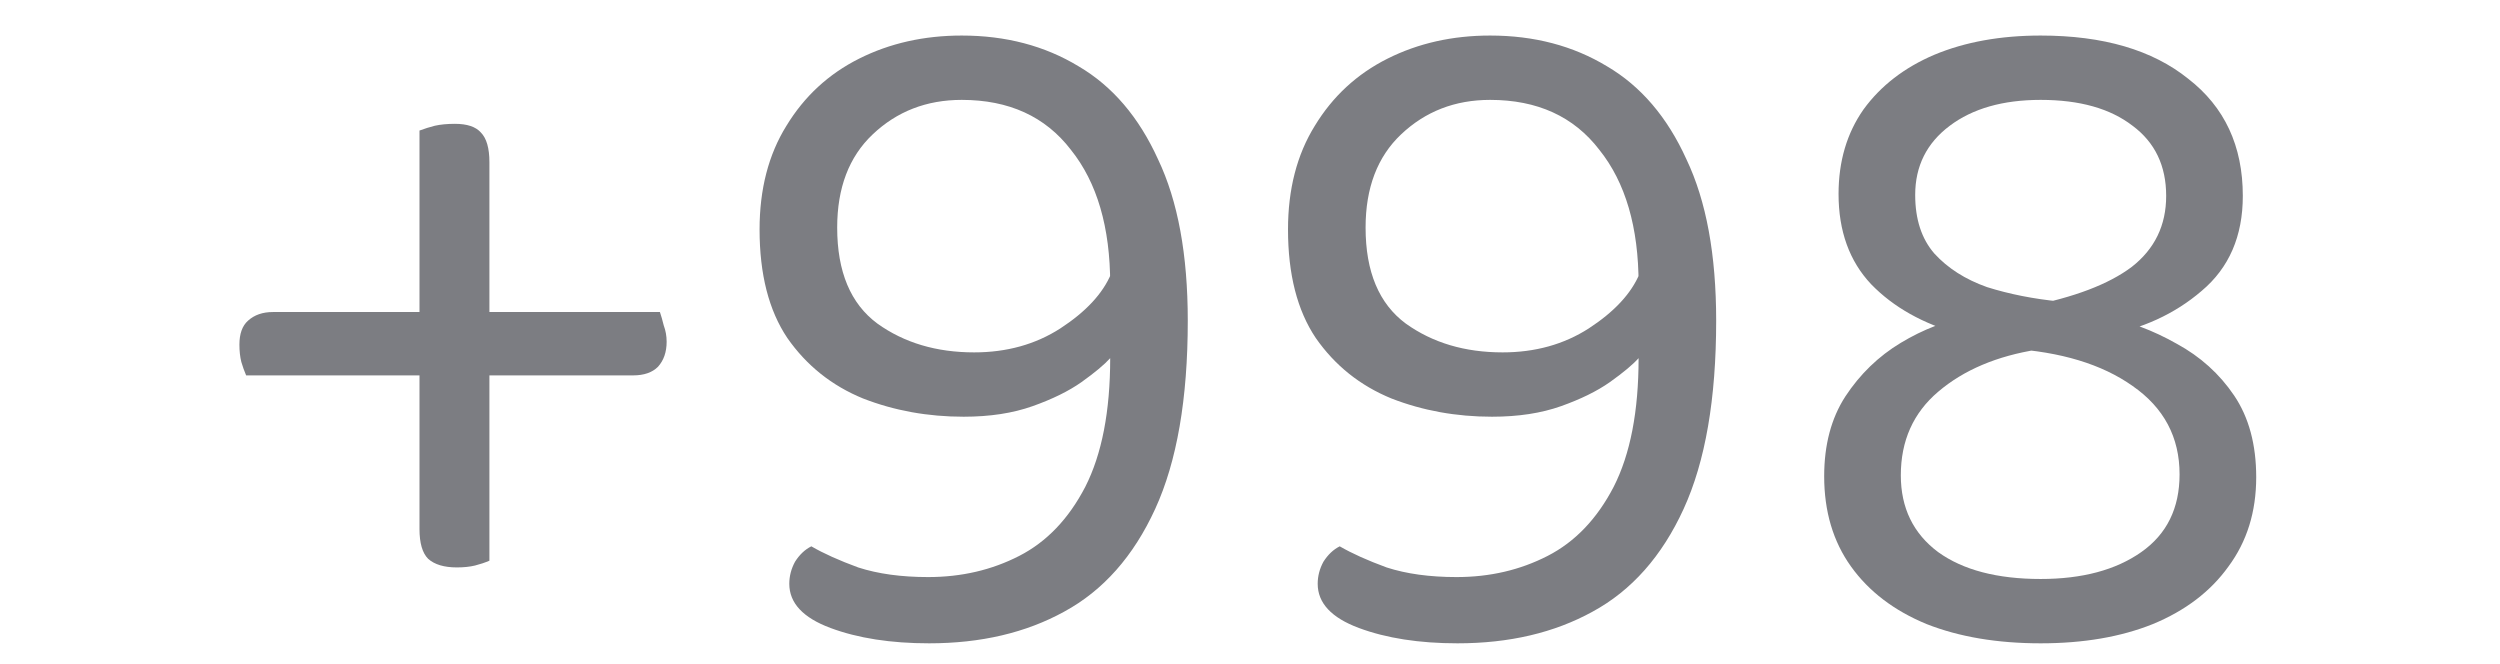 <svg width="64" height="17" viewBox="0 0 64 17" fill="none" xmlns="http://www.w3.org/2000/svg">
<path d="M16.208 9.61H6.301C6.252 9.495 6.211 9.38 6.178 9.266C6.145 9.135 6.129 8.987 6.129 8.823C6.129 8.545 6.202 8.34 6.35 8.209C6.513 8.061 6.726 7.988 6.987 7.988H16.894C16.927 8.086 16.96 8.201 16.992 8.332C17.041 8.463 17.066 8.602 17.066 8.749C17.066 9.012 16.992 9.225 16.845 9.389C16.698 9.536 16.486 9.61 16.208 9.61ZM12.529 4.153V14.354C12.415 14.403 12.292 14.444 12.162 14.477C12.031 14.509 11.875 14.526 11.696 14.526C11.369 14.526 11.123 14.452 10.96 14.305C10.813 14.157 10.739 13.903 10.739 13.543V3.342C10.87 3.293 11.001 3.252 11.132 3.219C11.279 3.186 11.45 3.17 11.646 3.17C11.957 3.17 12.178 3.244 12.309 3.391C12.456 3.539 12.529 3.793 12.529 4.153Z" fill="#7C7D82"/>
<path d="M20.206 14.945C20.206 14.748 20.255 14.56 20.353 14.38C20.467 14.2 20.606 14.068 20.77 13.986C21.08 14.167 21.481 14.347 21.971 14.527C22.478 14.691 23.075 14.773 23.761 14.773C24.611 14.773 25.388 14.593 26.091 14.232C26.794 13.872 27.358 13.282 27.783 12.463C28.208 11.627 28.421 10.529 28.421 9.169C28.273 9.333 28.028 9.538 27.685 9.783C27.358 10.013 26.941 10.218 26.434 10.398C25.927 10.578 25.339 10.668 24.669 10.668C23.753 10.668 22.895 10.513 22.094 10.201C21.293 9.873 20.647 9.357 20.156 8.653C19.682 7.948 19.445 7.022 19.445 5.875C19.445 4.843 19.674 3.958 20.132 3.221C20.59 2.467 21.211 1.893 21.996 1.5C22.78 1.107 23.655 0.91 24.62 0.91C25.748 0.91 26.745 1.172 27.611 1.697C28.478 2.205 29.156 2.999 29.647 4.081C30.154 5.146 30.407 6.522 30.407 8.21C30.407 10.209 30.129 11.815 29.573 13.028C29.017 14.241 28.241 15.117 27.244 15.658C26.263 16.199 25.11 16.469 23.786 16.469C22.805 16.469 21.963 16.338 21.26 16.076C20.557 15.814 20.206 15.437 20.206 14.945ZM24.938 9.021C25.772 9.021 26.508 8.817 27.145 8.407C27.799 7.981 28.233 7.514 28.445 7.006L28.421 7.276C28.421 5.818 28.085 4.671 27.415 3.835C26.761 2.983 25.829 2.557 24.62 2.557C23.72 2.557 22.96 2.852 22.339 3.442C21.734 4.015 21.432 4.81 21.432 5.826C21.432 6.957 21.775 7.776 22.462 8.284C23.148 8.776 23.974 9.021 24.938 9.021Z" fill="#7C7D82"/>
<path d="M33.733 14.945C33.733 14.748 33.782 14.56 33.88 14.38C33.995 14.2 34.133 14.068 34.297 13.986C34.608 14.167 35.008 14.347 35.499 14.527C36.005 14.691 36.602 14.773 37.289 14.773C38.139 14.773 38.915 14.593 39.618 14.232C40.321 13.872 40.885 13.282 41.31 12.463C41.736 11.627 41.948 10.529 41.948 9.169C41.801 9.333 41.556 9.538 41.212 9.783C40.885 10.013 40.468 10.218 39.962 10.398C39.455 10.578 38.866 10.668 38.196 10.668C37.281 10.668 36.422 10.513 35.621 10.201C34.82 9.873 34.174 9.357 33.684 8.653C33.21 7.948 32.973 7.022 32.973 5.875C32.973 4.843 33.202 3.958 33.659 3.221C34.117 2.467 34.738 1.893 35.523 1.5C36.308 1.107 37.182 0.91 38.147 0.91C39.275 0.91 40.272 1.172 41.139 1.697C42.005 2.205 42.684 2.999 43.174 4.081C43.681 5.146 43.934 6.522 43.934 8.21C43.934 10.209 43.657 11.815 43.101 13.028C42.545 14.241 41.768 15.117 40.771 15.658C39.79 16.199 38.638 16.469 37.313 16.469C36.332 16.469 35.49 16.338 34.787 16.076C34.084 15.814 33.733 15.437 33.733 14.945ZM38.466 9.021C39.3 9.021 40.035 8.817 40.673 8.407C41.327 7.981 41.76 7.514 41.973 7.006L41.948 7.276C41.948 5.818 41.613 4.671 40.943 3.835C40.289 2.983 39.357 2.557 38.147 2.557C37.248 2.557 36.488 2.852 35.866 3.442C35.261 4.015 34.959 4.81 34.959 5.826C34.959 6.957 35.302 7.776 35.989 8.284C36.676 8.776 37.501 9.021 38.466 9.021Z" fill="#7C7D82"/>
<path d="M50.451 8.087L51.923 7.842C53.1 7.612 53.983 7.276 54.571 6.834C55.16 6.375 55.454 5.769 55.454 5.015C55.454 4.245 55.168 3.647 54.596 3.221C54.023 2.778 53.239 2.557 52.241 2.557C51.277 2.557 50.5 2.778 49.912 3.221C49.323 3.663 49.029 4.253 49.029 4.99C49.029 5.613 49.192 6.113 49.519 6.49C49.863 6.867 50.312 7.153 50.868 7.35C51.44 7.53 52.062 7.653 52.732 7.719L53.811 8.087C54.481 8.218 55.119 8.456 55.724 8.8C56.328 9.128 56.819 9.57 57.195 10.127C57.571 10.685 57.759 11.381 57.759 12.217C57.759 13.102 57.522 13.864 57.048 14.503C56.59 15.142 55.944 15.633 55.111 15.977C54.293 16.305 53.337 16.469 52.241 16.469C51.13 16.469 50.157 16.305 49.323 15.977C48.489 15.633 47.844 15.142 47.386 14.503C46.928 13.864 46.699 13.093 46.699 12.192C46.699 11.389 46.879 10.709 47.239 10.152C47.615 9.579 48.089 9.12 48.661 8.776C49.233 8.431 49.83 8.202 50.451 8.087ZM53.835 8.604L52.168 8.948C51.121 9.112 50.271 9.472 49.617 10.029C48.98 10.57 48.661 11.283 48.661 12.168C48.661 13.003 48.98 13.659 49.617 14.134C50.255 14.593 51.13 14.822 52.241 14.822C53.304 14.822 54.162 14.593 54.816 14.134C55.47 13.675 55.797 13.011 55.797 12.143C55.797 11.193 55.397 10.439 54.596 9.882C53.811 9.325 52.756 9.005 51.432 8.923L50.181 8.554C49.233 8.292 48.473 7.866 47.901 7.276C47.345 6.686 47.067 5.916 47.067 4.966C47.067 4.13 47.28 3.409 47.705 2.803C48.146 2.196 48.751 1.729 49.519 1.402C50.304 1.074 51.211 0.91 52.241 0.91C53.843 0.91 55.102 1.279 56.018 2.016C56.95 2.737 57.416 3.737 57.416 5.015C57.416 6.047 57.064 6.858 56.361 7.448C55.675 8.038 54.833 8.423 53.835 8.604Z" fill="#7C7D82"/>
</svg>
